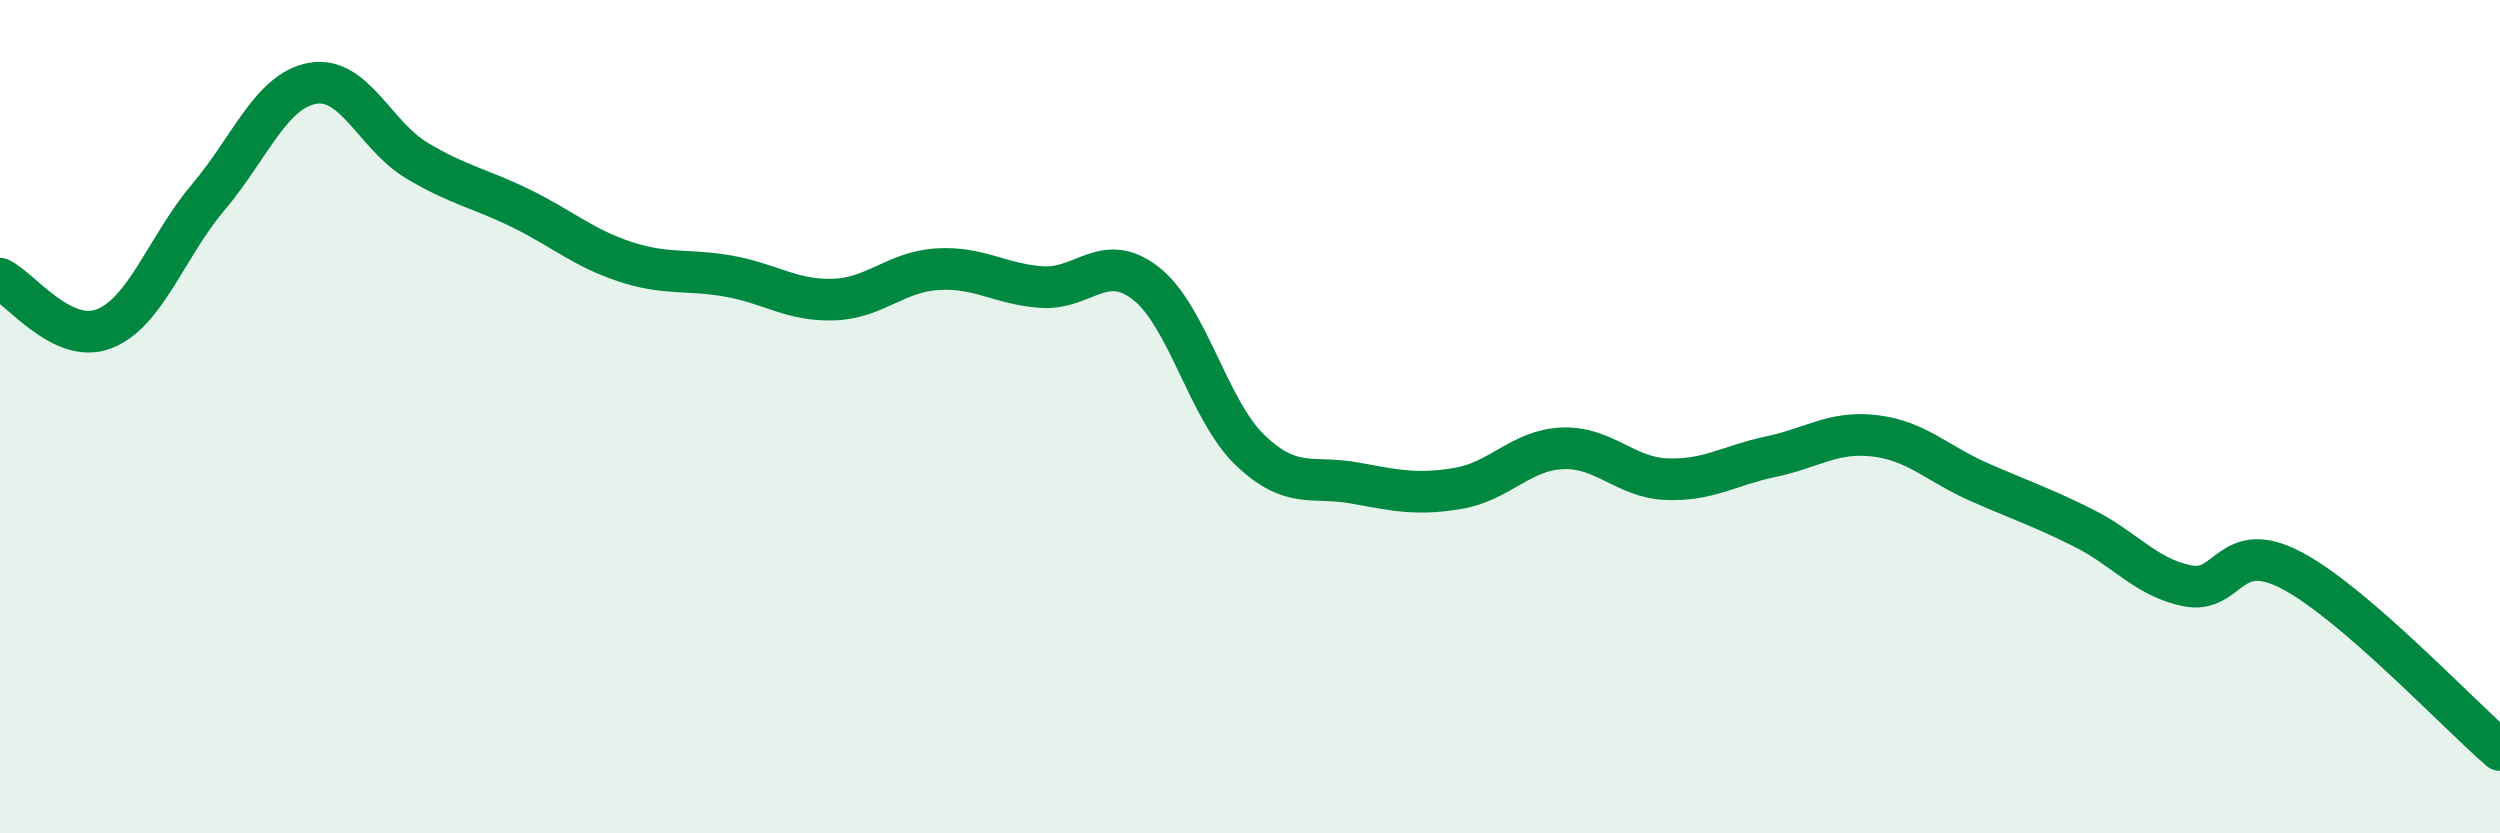 
    <svg width="60" height="20" viewBox="0 0 60 20" xmlns="http://www.w3.org/2000/svg">
      <path
        d="M 0,6.69 C 0.5,6.93 1.5,8.28 2.5,7.89 C 3.5,7.5 4,5.91 5,4.73 C 6,3.55 6.5,2.18 7.5,2 C 8.5,1.82 9,3.25 10,3.85 C 11,4.45 11.5,4.51 12.5,5 C 13.5,5.49 14,5.95 15,6.28 C 16,6.61 16.5,6.45 17.5,6.63 C 18.5,6.81 19,7.22 20,7.19 C 21,7.16 21.5,6.52 22.5,6.46 C 23.5,6.4 24,6.82 25,6.89 C 26,6.96 26.5,6.02 27.5,6.8 C 28.5,7.58 29,9.84 30,10.8 C 31,11.76 31.5,11.41 32.5,11.59 C 33.5,11.77 34,11.89 35,11.72 C 36,11.55 36.5,10.8 37.5,10.76 C 38.5,10.72 39,11.46 40,11.5 C 41,11.54 41.5,11.17 42.5,10.96 C 43.5,10.75 44,10.34 45,10.46 C 46,10.58 46.5,11.13 47.5,11.57 C 48.5,12.01 49,12.17 50,12.67 C 51,13.17 51.5,13.86 52.5,14.06 C 53.5,14.26 53.5,12.9 55,13.69 C 56.5,14.48 59,17.14 60,18L60 20L0 20Z"
        fill="#008740"
        opacity="0.1"
        stroke-linecap="round"
        stroke-linejoin="round"
      />
      <path
        d="M 0,6.69 C 0.5,6.93 1.5,8.28 2.5,7.89 C 3.5,7.5 4,5.91 5,4.73 C 6,3.55 6.5,2.18 7.5,2 C 8.5,1.82 9,3.25 10,3.85 C 11,4.45 11.5,4.51 12.5,5 C 13.5,5.49 14,5.95 15,6.28 C 16,6.61 16.5,6.45 17.5,6.63 C 18.5,6.81 19,7.22 20,7.19 C 21,7.16 21.5,6.52 22.5,6.46 C 23.5,6.4 24,6.82 25,6.89 C 26,6.96 26.5,6.02 27.5,6.8 C 28.5,7.58 29,9.84 30,10.8 C 31,11.76 31.5,11.41 32.5,11.59 C 33.5,11.77 34,11.89 35,11.72 C 36,11.55 36.5,10.8 37.5,10.76 C 38.5,10.72 39,11.46 40,11.5 C 41,11.54 41.5,11.17 42.5,10.96 C 43.5,10.75 44,10.34 45,10.46 C 46,10.58 46.5,11.13 47.5,11.57 C 48.5,12.01 49,12.17 50,12.67 C 51,13.17 51.5,13.86 52.5,14.06 C 53.5,14.26 53.5,12.9 55,13.69 C 56.5,14.48 59,17.14 60,18"
        stroke="#008740"
        stroke-width="1"
        fill="none"
        stroke-linecap="round"
        stroke-linejoin="round"
      />
    </svg>
  